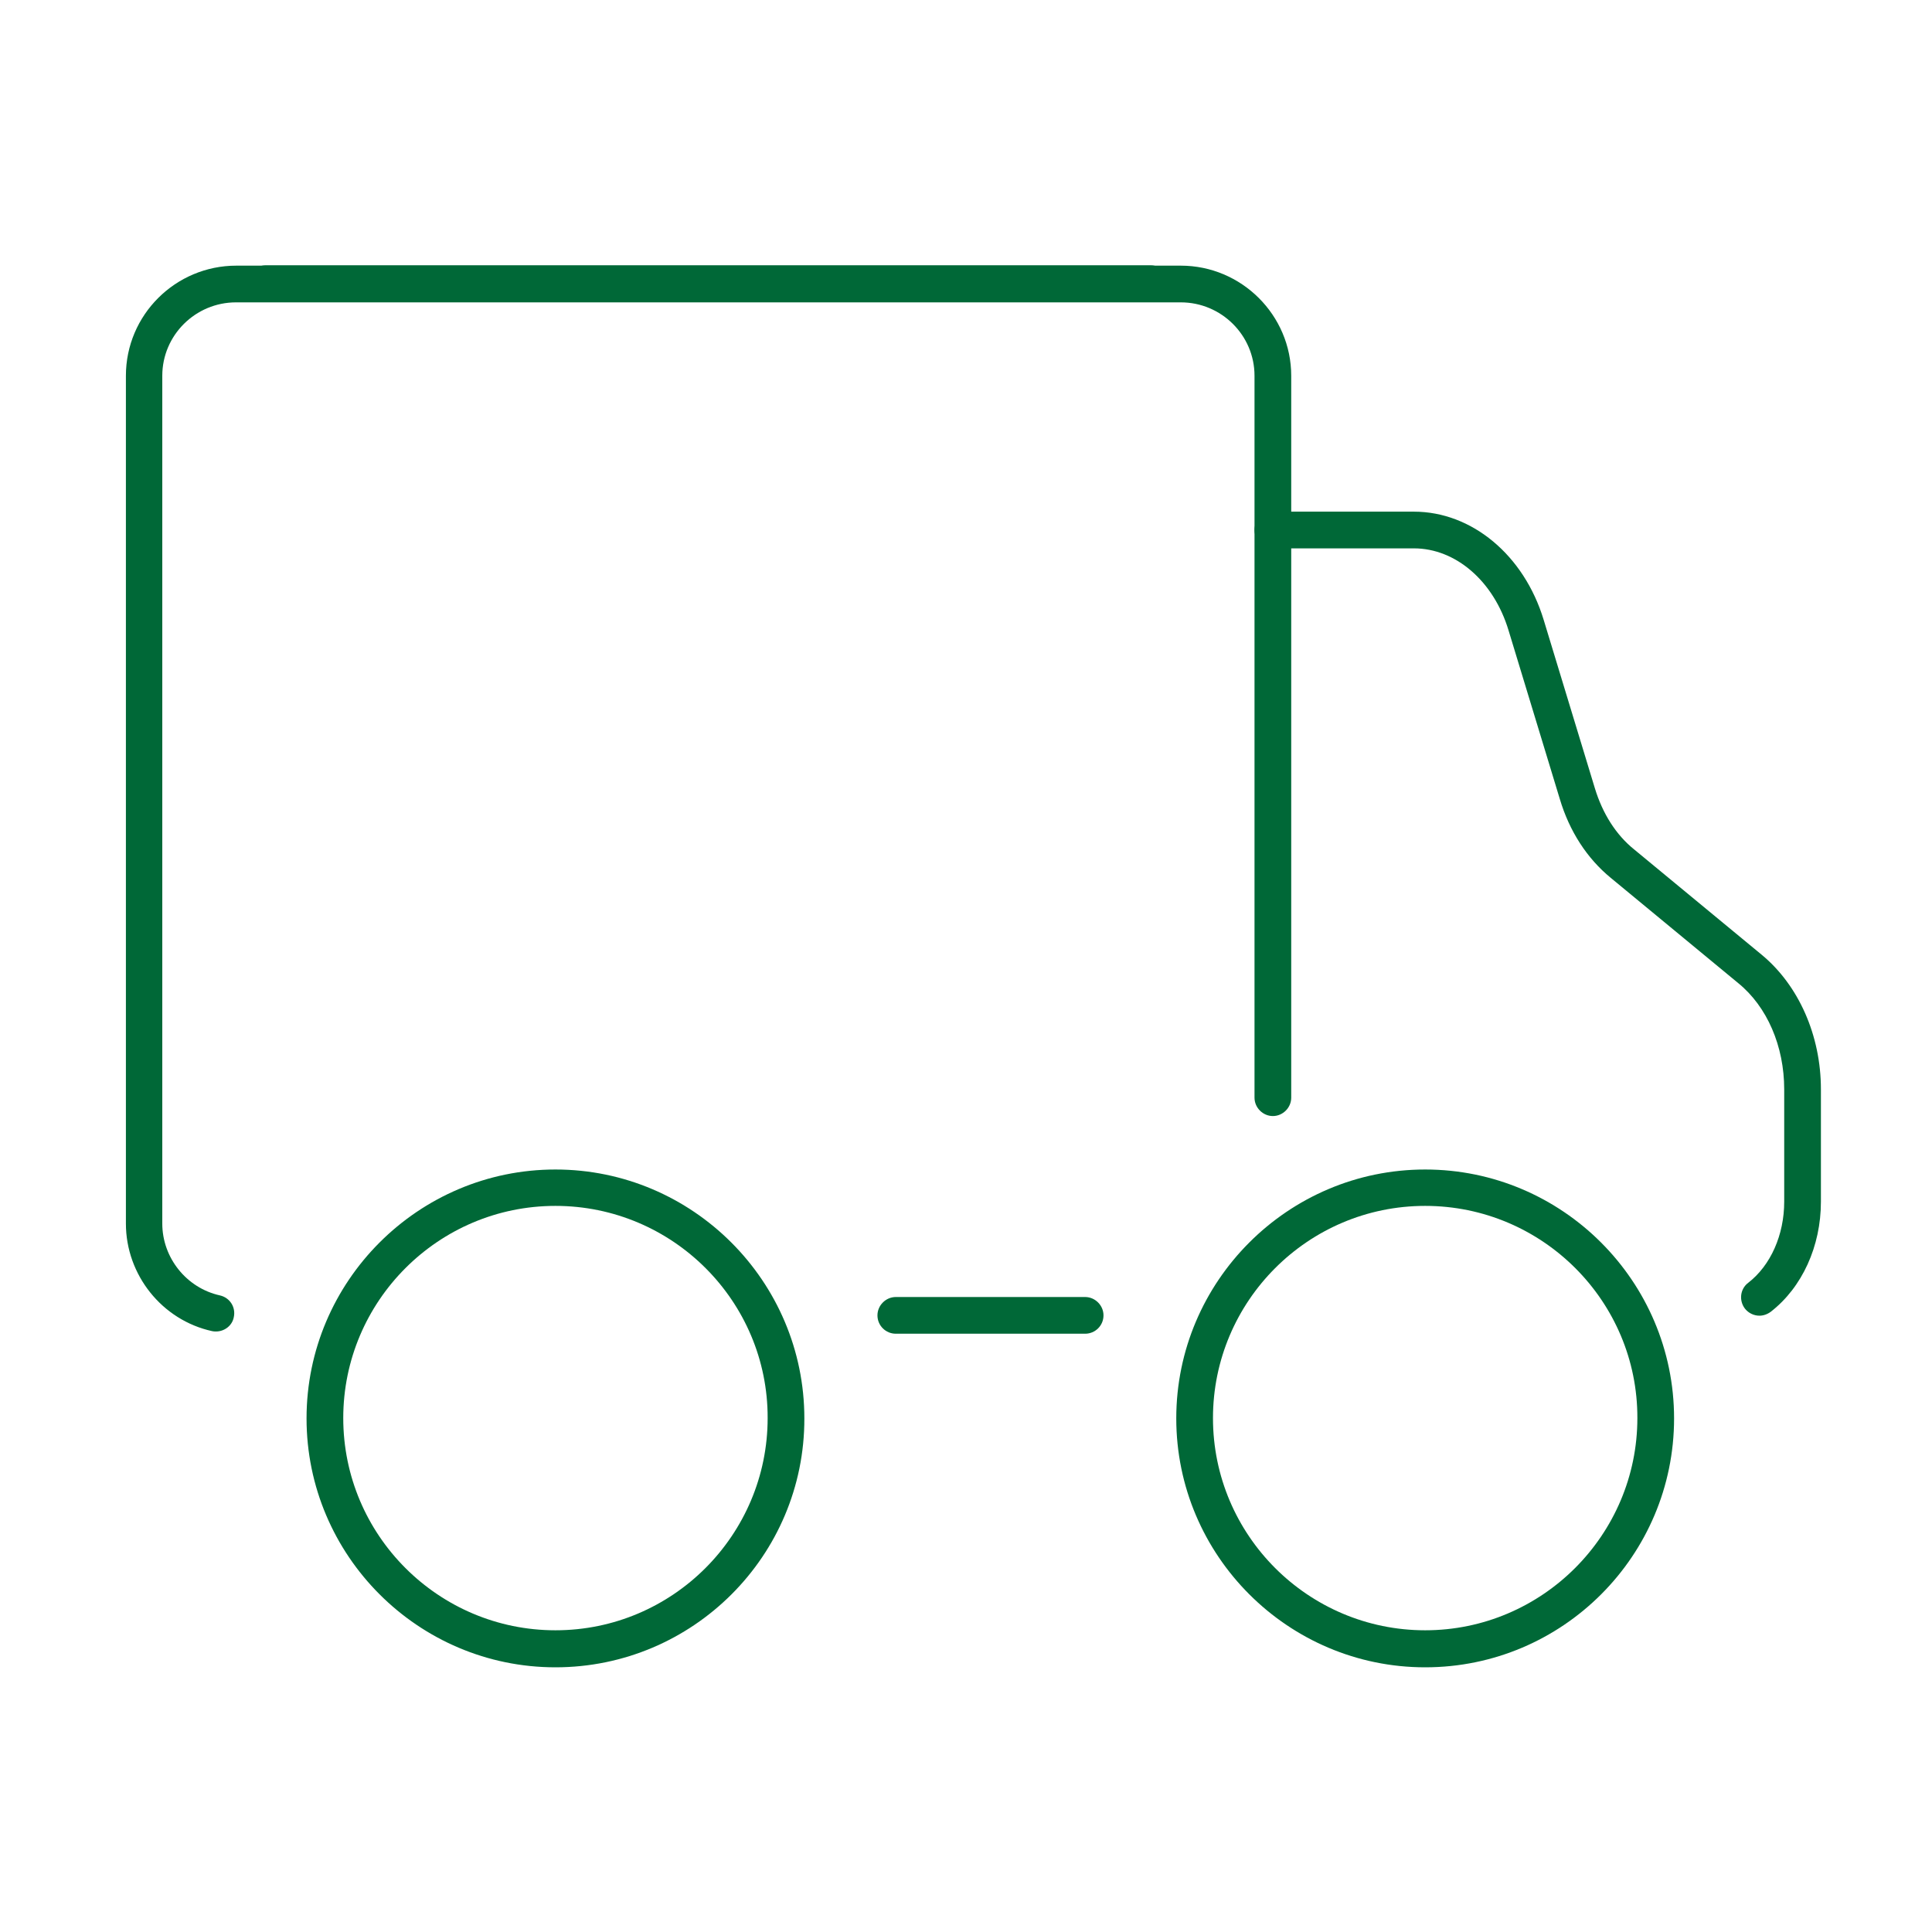 <?xml version="1.0" encoding="utf-8"?>
<!-- Generator: Adobe Illustrator 26.5.0, SVG Export Plug-In . SVG Version: 6.00 Build 0)  -->
<svg version="1.1" id="Vrstva_1" xmlns="http://www.w3.org/2000/svg" xmlns:xlink="http://www.w3.org/1999/xlink" x="0px" y="0px"
	 viewBox="0 0 60 60" style="enable-background:new 0 0 60 60;" xml:space="preserve">
<style type="text/css">
	.st0{clip-path:url(#SVGID_00000088821232341524435810000009488103800700963256_);}
	.st1{opacity:0.4;fill:url(#SVGID_00000018234349056180909490000016473118420385788343_);}
	.st2{fill:url(#SVGID_00000149369629036050656260000011258827138695575218_);}
	.st3{clip-path:url(#SVGID_00000181078015881282997160000005244436156240880265_);}
	.st4{opacity:0.6;fill:url(#SVGID_00000142862207566199065340000004456036979001964172_);}
	.st5{opacity:0.5;fill:url(#SVGID_00000062170815559380093900000004250013171441077137_);}
	.st6{clip-path:url(#SVGID_00000012437450593358935160000016441059639508475807_);}
	.st7{opacity:0.5;fill:url(#SVGID_00000093158933668926627400000009451746651319273868_);}
	.st8{opacity:0.1;}
	.st9{opacity:0;fill:#FFFFFF;}
	.st10{opacity:7.407407e-03;fill:#FDFDFD;}
	.st11{opacity:0.015;fill:#FCFBFB;}
	.st12{opacity:0.022;fill:#FAFAFA;}
	.st13{opacity:0.03;fill:#F8F8F8;}
	.st14{opacity:0.037;fill:#F6F6F6;}
	.st15{opacity:0.044;fill:#F5F4F4;}
	.st16{opacity:0.052;fill:#F3F2F2;}
	.st17{opacity:0.059;fill:#F1F1F1;}
	.st18{opacity:0.067;fill:#EFEFEF;}
	.st19{opacity:0.074;fill:#EEEDED;}
	.st20{opacity:0.082;fill:#ECEBEB;}
	.st21{opacity:0.089;fill:#EAEAEA;}
	.st22{opacity:0.096;fill:#E8E8E8;}
	.st23{opacity:0.104;fill:#E7E6E6;}
	.st24{opacity:0.111;fill:#E5E4E4;}
	.st25{opacity:0.118;fill:#E3E2E2;}
	.st26{opacity:0.126;fill:#E1E1E1;}
	.st27{opacity:0.133;fill:#E0DFDF;}
	.st28{opacity:0.141;fill:#DEDDDD;}
	.st29{opacity:0.148;fill:#DCDBDB;}
	.st30{opacity:0.156;fill:#DAD9D9;}
	.st31{opacity:0.163;fill:#D9D8D8;}
	.st32{opacity:0.17;fill:#D7D6D6;}
	.st33{opacity:0.178;fill:#D5D4D4;}
	.st34{opacity:0.185;fill:#D3D2D2;}
	.st35{opacity:0.193;fill:#D2D0D0;}
	.st36{opacity:0.2;fill:#D0CFCF;}
	.st37{opacity:0.207;fill:#CECDCD;}
	.st38{opacity:0.215;fill:#CDCBCB;}
	.st39{opacity:0.222;fill:#CBC9C9;}
	.st40{opacity:0.23;fill:#C9C8C8;}
	.st41{opacity:0.237;fill:#C7C6C6;}
	.st42{opacity:0.244;fill:#C6C4C4;}
	.st43{opacity:0.252;fill:#C4C2C2;}
	.st44{opacity:0.259;fill:#C2C0C0;}
	.st45{opacity:0.267;fill:#C0BFBF;}
	.st46{opacity:0.274;fill:#BFBDBD;}
	.st47{opacity:0.281;fill:#BDBBBB;}
	.st48{opacity:0.289;fill:#BBB9B9;}
	.st49{opacity:0.296;fill:#B9B7B7;}
	.st50{opacity:0.304;fill:#B8B6B6;}
	.st51{opacity:0.311;fill:#B6B4B4;}
	.st52{opacity:0.319;fill:#B4B2B2;}
	.st53{opacity:0.326;fill:#B2B0B0;}
	.st54{opacity:0.333;fill:#B1AEAE;}
	.st55{opacity:0.341;fill:#AFADAD;}
	.st56{opacity:0.348;fill:#ADABAB;}
	.st57{opacity:0.356;fill:#ABA9A9;}
	.st58{opacity:0.363;fill:#AAA7A7;}
	.st59{opacity:0.37;fill:#A8A5A5;}
	.st60{opacity:0.378;fill:#A6A4A4;}
	.st61{opacity:0.385;fill:#A4A2A2;}
	.st62{opacity:0.393;fill:#A3A0A0;}
	.st63{opacity:0.4;fill:#A19E9E;}
	.st64{opacity:0.407;fill:#9F9D9D;}
	.st65{opacity:0.415;fill:#9E9B9B;}
	.st66{opacity:0.422;fill:#9C9999;}
	.st67{opacity:0.43;fill:#9A9797;}
	.st68{opacity:0.437;fill:#989595;}
	.st69{opacity:0.444;fill:#979494;}
	.st70{opacity:0.452;fill:#959292;}
	.st71{opacity:0.459;fill:#939090;}
	.st72{opacity:0.467;fill:#918E8E;}
	.st73{opacity:0.474;fill:#908C8C;}
	.st74{opacity:0.481;fill:#8E8B8B;}
	.st75{opacity:0.489;fill:#8C8989;}
	.st76{opacity:0.496;fill:#8A8787;}
	.st77{opacity:0.504;fill:#898585;}
	.st78{opacity:0.511;fill:#878383;}
	.st79{opacity:0.518;fill:#858282;}
	.st80{opacity:0.526;fill:#838080;}
	.st81{opacity:0.533;fill:#827E7E;}
	.st82{opacity:0.541;fill:#807C7C;}
	.st83{opacity:0.548;fill:#7E7B7B;}
	.st84{opacity:0.556;fill:#7C7979;}
	.st85{opacity:0.563;fill:#7B7777;}
	.st86{opacity:0.57;fill:#797575;}
	.st87{opacity:0.578;fill:#777373;}
	.st88{opacity:0.585;fill:#757272;}
	.st89{opacity:0.593;fill:#747070;}
	.st90{opacity:0.6;fill:#726E6E;}
	.st91{fill:#60A182;}
	.st92{fill:#31855D;}
	.st93{fill:#006837;}
	.st94{fill:#FFFFFF;}
	.st95{fill:#3DAE2B;}
	.st96{fill:#2CA719;}
	.st97{fill:#20A20C;}
	.st98{fill:#62C46E;}
	.st99{fill:#4FBD5D;}
	.st100{fill:#39B54A;}
	.st101{fill:#8CC63F;}
	.st102{fill:#80C02B;}
	.st103{fill:#6CB609;}
	.st104{fill:#D9E021;}
	.st105{fill:#D3DA00;}
	.st106{fill:#CAD300;}
	.st107{fill:#F2F2F2;}
	.st108{fill:none;stroke:#006837;stroke-width:1.2;stroke-linecap:round;stroke-linejoin:round;stroke-miterlimit:10;}
</style>
<g>
	<g>
		<path class="st93" d="M35.74,9.38H8.25c-0.31,0-0.57-0.26-0.57-0.57c0-0.31,0.26-0.57,0.57-0.57h27.49c0.31,0,0.57,0.26,0.57,0.57
			C36.31,9.13,36.06,9.38,35.74,9.38z"/>
	</g>
	<g>
		<g>
			<g>
				<path class="st93" d="M17.25,51.78c-4.26,0-7.73-3.47-7.73-7.73c0-4.26,3.47-7.73,7.73-7.73c4.26,0,7.73,3.47,7.73,7.73
					C24.99,48.31,21.52,51.78,17.25,51.78z M17.25,37.45c-3.64,0-6.59,2.96-6.59,6.59c0,3.64,2.96,6.59,6.59,6.59
					c3.64,0,6.59-2.96,6.59-6.59C23.85,40.41,20.89,37.45,17.25,37.45z"/>
			</g>
			<g>
				<path class="st93" d="M44.26,51.78c-4.26,0-7.73-3.47-7.73-7.73c0-4.26,3.47-7.73,7.73-7.73s7.73,3.47,7.73,7.73
					C51.99,48.31,48.53,51.78,44.26,51.78z M44.26,37.45c-3.64,0-6.59,2.96-6.59,6.59c0,3.64,2.96,6.59,6.59,6.59
					s6.59-2.96,6.59-6.59C50.86,40.41,47.9,37.45,44.26,37.45z"/>
			</g>
		</g>
		<g>
			<g>
				<path class="st93" d="M54.64,40.86c-0.17,0-0.34-0.08-0.45-0.22c-0.19-0.25-0.15-0.61,0.1-0.8c0.7-0.54,1.12-1.49,1.12-2.52
					v-3.49c0-1.34-0.53-2.57-1.43-3.3l-3.96-3.27c-0.73-0.6-1.28-1.44-1.58-2.45l-1.59-5.23c-0.46-1.53-1.64-2.55-2.94-2.55h-4.38
					c-0.31,0-0.57-0.26-0.57-0.57c0-0.31,0.26-0.57,0.57-0.57h4.38c1.8,0,3.42,1.35,4.03,3.36l1.59,5.23
					c0.24,0.79,0.66,1.45,1.22,1.9l3.96,3.27c1.15,0.95,1.84,2.51,1.84,4.18v3.49c0,1.38-0.58,2.66-1.56,3.42
					C54.88,40.82,54.76,40.86,54.64,40.86z"/>
			</g>
			<g>
				<g>
					<path class="st93" d="M6.71,41.35c-0.04,0-0.08,0-0.12-0.01C5.03,41,3.91,39.59,3.91,38V11.67c0-1.89,1.54-3.42,3.43-3.42
						h29.33c1.89,0,3.43,1.54,3.43,3.42v22.42c0,0.31-0.26,0.57-0.57,0.57c-0.31,0-0.57-0.26-0.57-0.57V11.67
						c0-1.26-1.03-2.28-2.29-2.28H7.33c-1.26,0-2.29,1.02-2.29,2.28V38c0,1.06,0.75,2,1.79,2.23c0.31,0.07,0.5,0.37,0.43,0.68
						C7.21,41.17,6.97,41.35,6.71,41.35z"/>
				</g>
				<g>
					<path class="st93" d="M33.7,41.42h-5.88c-0.31,0-0.57-0.25-0.57-0.57c0-0.31,0.26-0.57,0.57-0.57h5.88
						c0.31,0,0.57,0.26,0.57,0.57C34.27,41.17,34.01,41.42,33.7,41.42z"/>
				</g>
			</g>
		</g>
	</g>
</g>
</svg>
